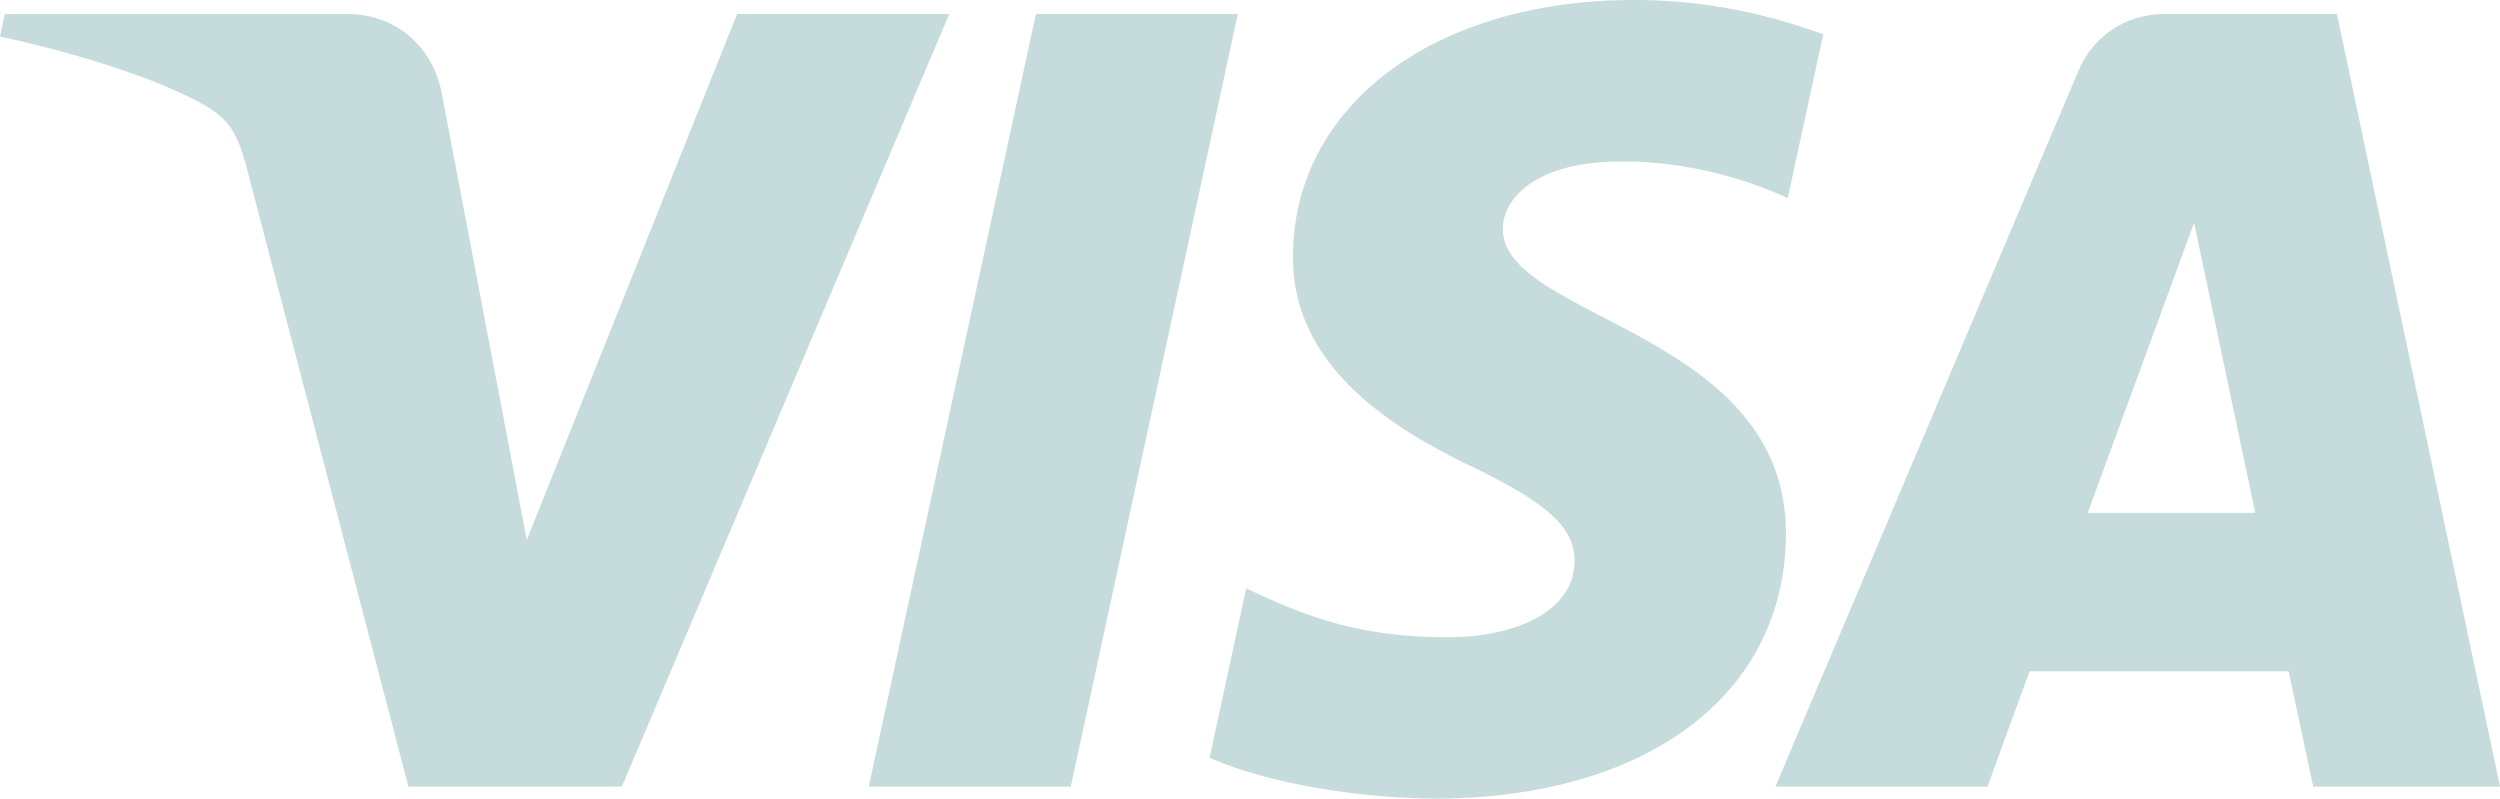 <svg width="72" height="23" viewBox="0 0 72 23" xmlns="http://www.w3.org/2000/svg" xmlns:xlink="http://www.w3.org/1999/xlink">
    <defs>
        <path d="M37.237 15.647c-.041-3.204 2.886-4.992 5.091-6.055 2.266-1.09 3.027-1.79 3.018-2.765-.017-1.493-1.807-2.152-3.483-2.177-2.923-.045-4.622.78-5.973 1.405L34.837 1.18C36.192.562 38.703.024 41.306 0c6.11 0 10.107 2.984 10.129 7.61.024 5.87-8.21 6.196-8.153 8.82.02.795.787 1.644 2.469 1.86.832.11 3.13.193 5.736-.994l1.022 4.716c-1.4.505-3.202.988-5.444.988-5.75 0-9.796-3.024-9.828-7.353m25.099 6.947a2.652 2.652 0 0 1-2.476-1.632L51.132.346h6.106l1.215 3.322h7.46L66.62.346H72l-4.696 22.248h-4.968m.854-6.01 1.762-8.354h-4.826l3.064 8.354m-33.356 6.01L25.02.346h5.818l4.81 22.248h-5.815m-8.607 0L15.17 7.45l-2.45 12.876c-.287 1.437-1.422 2.267-2.683 2.267h-9.9L0 21.948c2.032-.437 4.341-1.14 5.74-1.893.856-.46 1.1-.862 1.382-1.955L11.762.346h6.148l9.427 22.248h-6.11" id="o211ldmdma"/>
    </defs>
    <g transform="matrix(1 0 0 -1 0 23)" fill="none" fill-rule="evenodd">
        <mask id="zuxbwkweqb" fill="#fff">
            <use xlink:href="#o211ldmdma"/>
        </mask>
        <use fill="#C6DBDC" xlink:href="#o211ldmdma"/>
    </g>
</svg>
